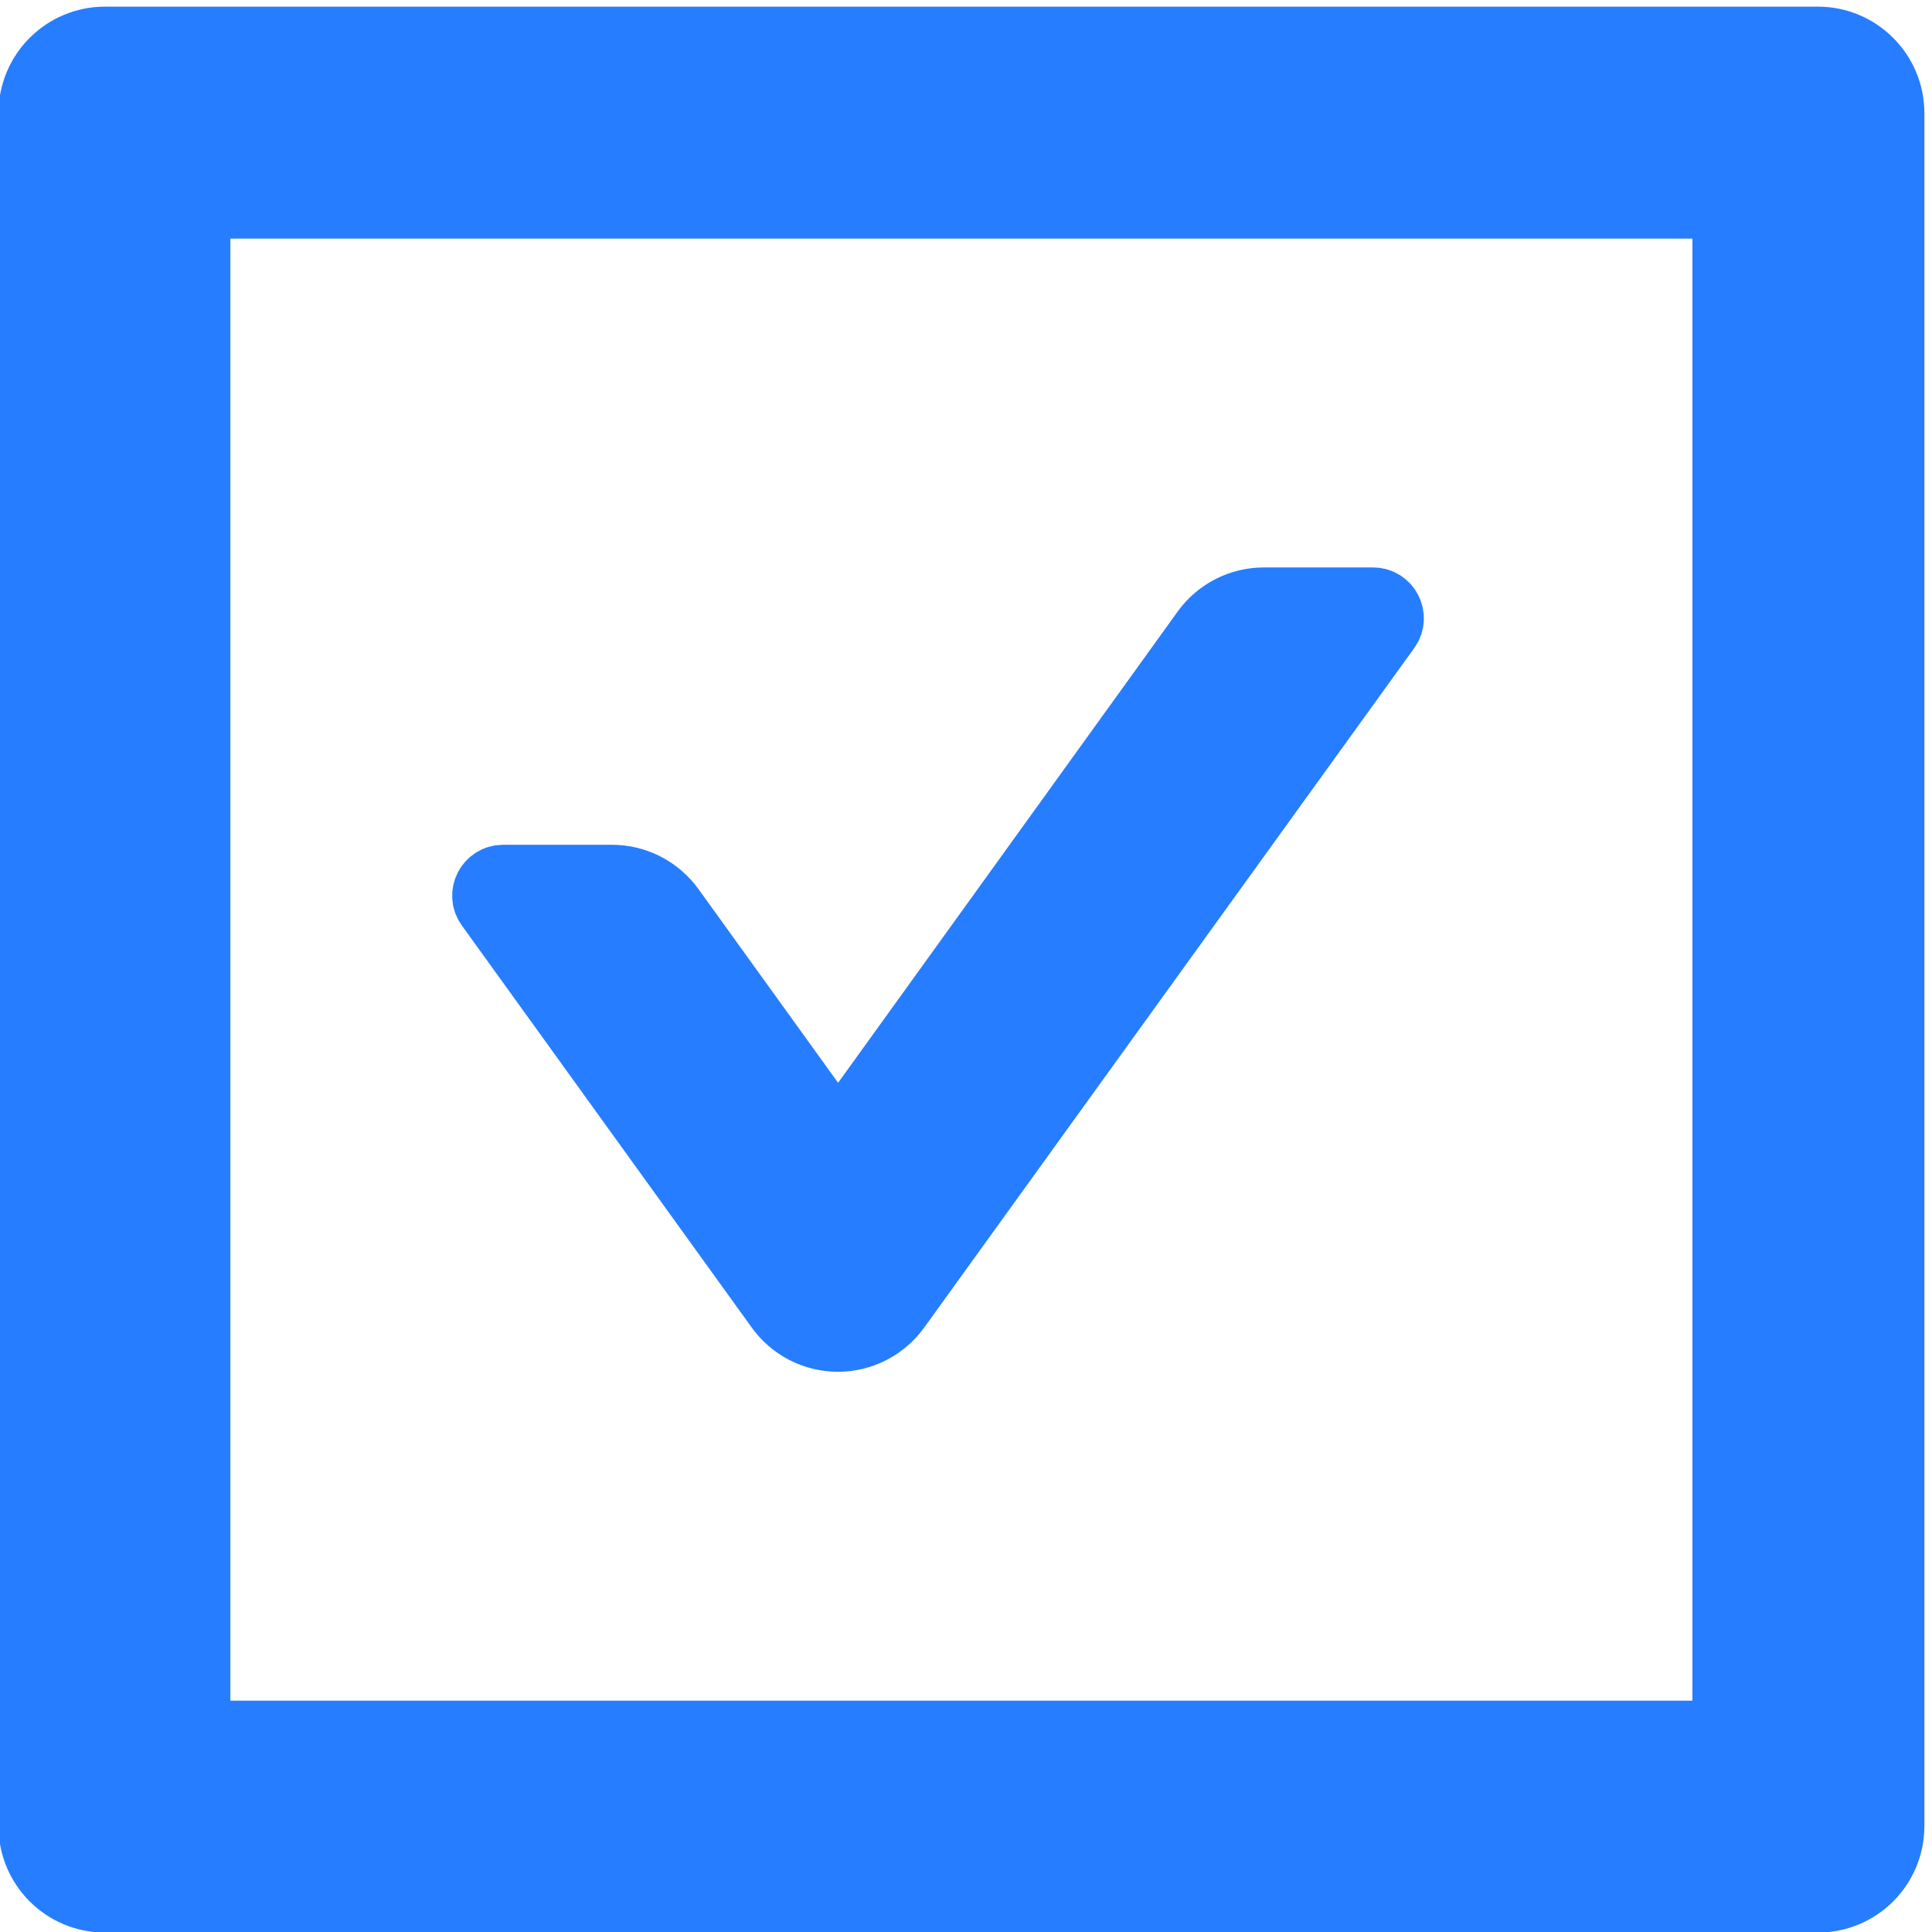 <?xml version="1.0" encoding="UTF-8"?> <svg xmlns="http://www.w3.org/2000/svg" width="30" height="30" viewBox="0 0 30 30" fill="none"> <path d="M12.078 20.321C12.184 20.469 12.324 20.59 12.487 20.674C12.649 20.757 12.829 20.801 13.012 20.801C13.194 20.801 13.374 20.757 13.537 20.674C13.699 20.59 13.839 20.469 13.946 20.321L21.555 9.77C21.693 9.579 21.555 9.311 21.321 9.311H19.626C19.257 9.311 18.907 9.488 18.69 9.792L13.014 17.669L10.441 14.099C10.224 13.799 9.877 13.618 9.505 13.618H7.811C7.576 13.618 7.438 13.886 7.576 14.077L12.078 20.321Z" fill="#267DFF"></path> <path d="M28.226 0.603H1.632C0.992 0.603 0.476 1.12 0.476 1.76V28.353C0.476 28.993 0.992 29.509 1.632 29.509H28.226C28.865 29.509 29.382 28.993 29.382 28.353V1.76C29.382 1.12 28.865 0.603 28.226 0.603ZM26.78 26.908H3.077V3.205H26.78V26.908Z" fill="#267DFF"></path> <path d="M12.078 20.321C12.184 20.469 12.324 20.59 12.487 20.674C12.649 20.757 12.829 20.801 13.012 20.801C13.194 20.801 13.374 20.757 13.537 20.674C13.699 20.59 13.839 20.469 13.946 20.321L21.555 9.77C21.693 9.579 21.555 9.311 21.321 9.311H19.626C19.257 9.311 18.907 9.488 18.69 9.792L13.014 17.669L10.441 14.099C10.224 13.799 9.877 13.618 9.505 13.618H7.811C7.576 13.618 7.438 13.886 7.576 14.077L12.078 20.321Z" stroke="#267DFF"></path> <path d="M28.226 0.603H1.632C0.992 0.603 0.476 1.12 0.476 1.76V28.353C0.476 28.993 0.992 29.509 1.632 29.509H28.226C28.865 29.509 29.382 28.993 29.382 28.353V1.76C29.382 1.12 28.865 0.603 28.226 0.603ZM26.78 26.908H3.077V3.205H26.78V26.908Z" stroke="#267DFF"></path> </svg> 